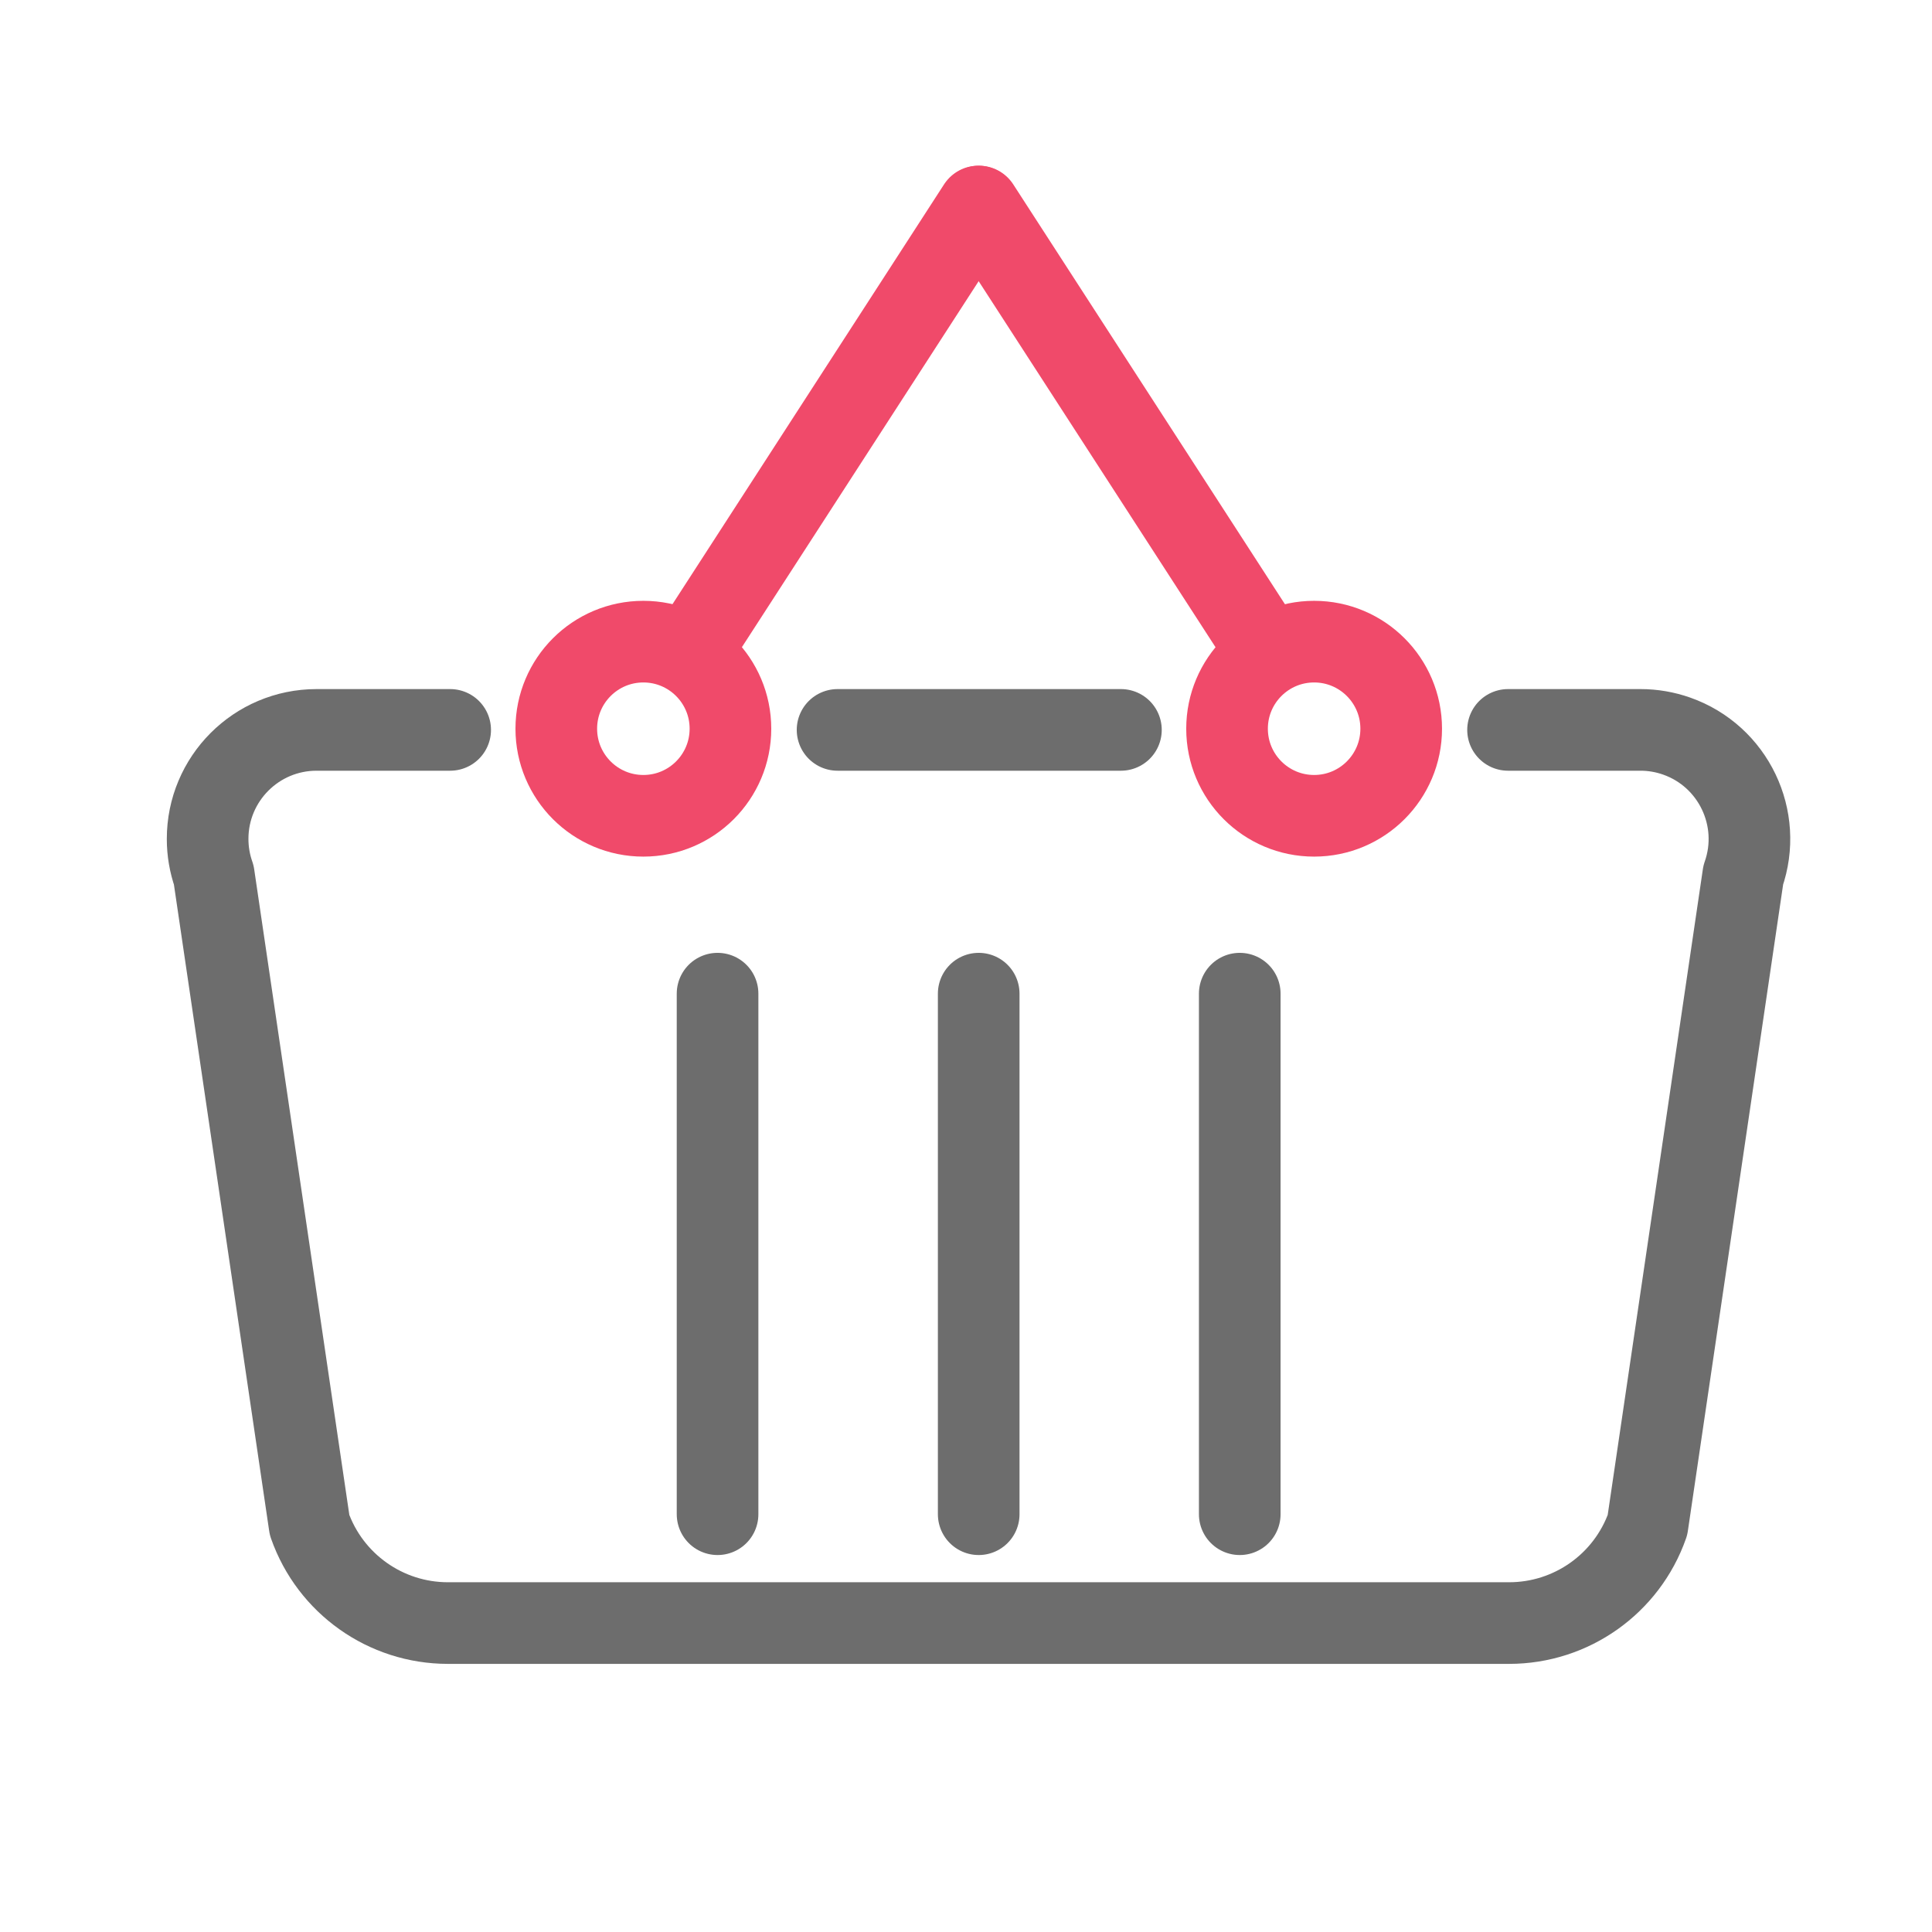 <?xml version="1.0" encoding="UTF-8"?>
<svg xmlns="http://www.w3.org/2000/svg" id="a" viewBox="0 0 213 213">
  <defs>
    <style>.b{stroke:#f04a6a;}.b,.c{fill:none;stroke-linecap:round;stroke-linejoin:round;stroke-width:9px;}.c{stroke:#6d6d6d;}</style>
  </defs>
  <line class="c" x1="107.9" y1="109.55" x2="107.9" y2="166.94"></line>
  <line class="b" x1="107.86" y1="22.77" x2="76.2" y2="71.71"></line>
  <circle class="b" cx="70.93" cy="80.34" r="9.6"></circle>
  <line class="b" x1="107.93" y1="22.77" x2="139.6" y2="71.71"></line>
  <circle class="b" cx="144.88" cy="80.34" r="9.6"></circle>
  <line class="c" x1="123.58" y1="80.47" x2="92.34" y2="80.47"></line>
  <path class="c" d="M49.63,80.47h-14.73c-6.64,0-12.02,5.39-12.01,12.03,0,1.36,.23,2.7,.68,3.98l10.56,71.66c2.28,6.47,8.39,10.8,15.25,10.8h117c6.86,0,12.97-4.33,15.25-10.8l10.56-71.66c2.2-6.26-1.09-13.13-7.35-15.33-1.28-.45-2.62-.68-3.98-.68h-14.6"></path>
  <line class="c" x1="79.11" y1="109.55" x2="79.11" y2="166.94"></line>
  <line class="c" x1="136.68" y1="109.55" x2="136.68" y2="166.94"></line>
</svg>
